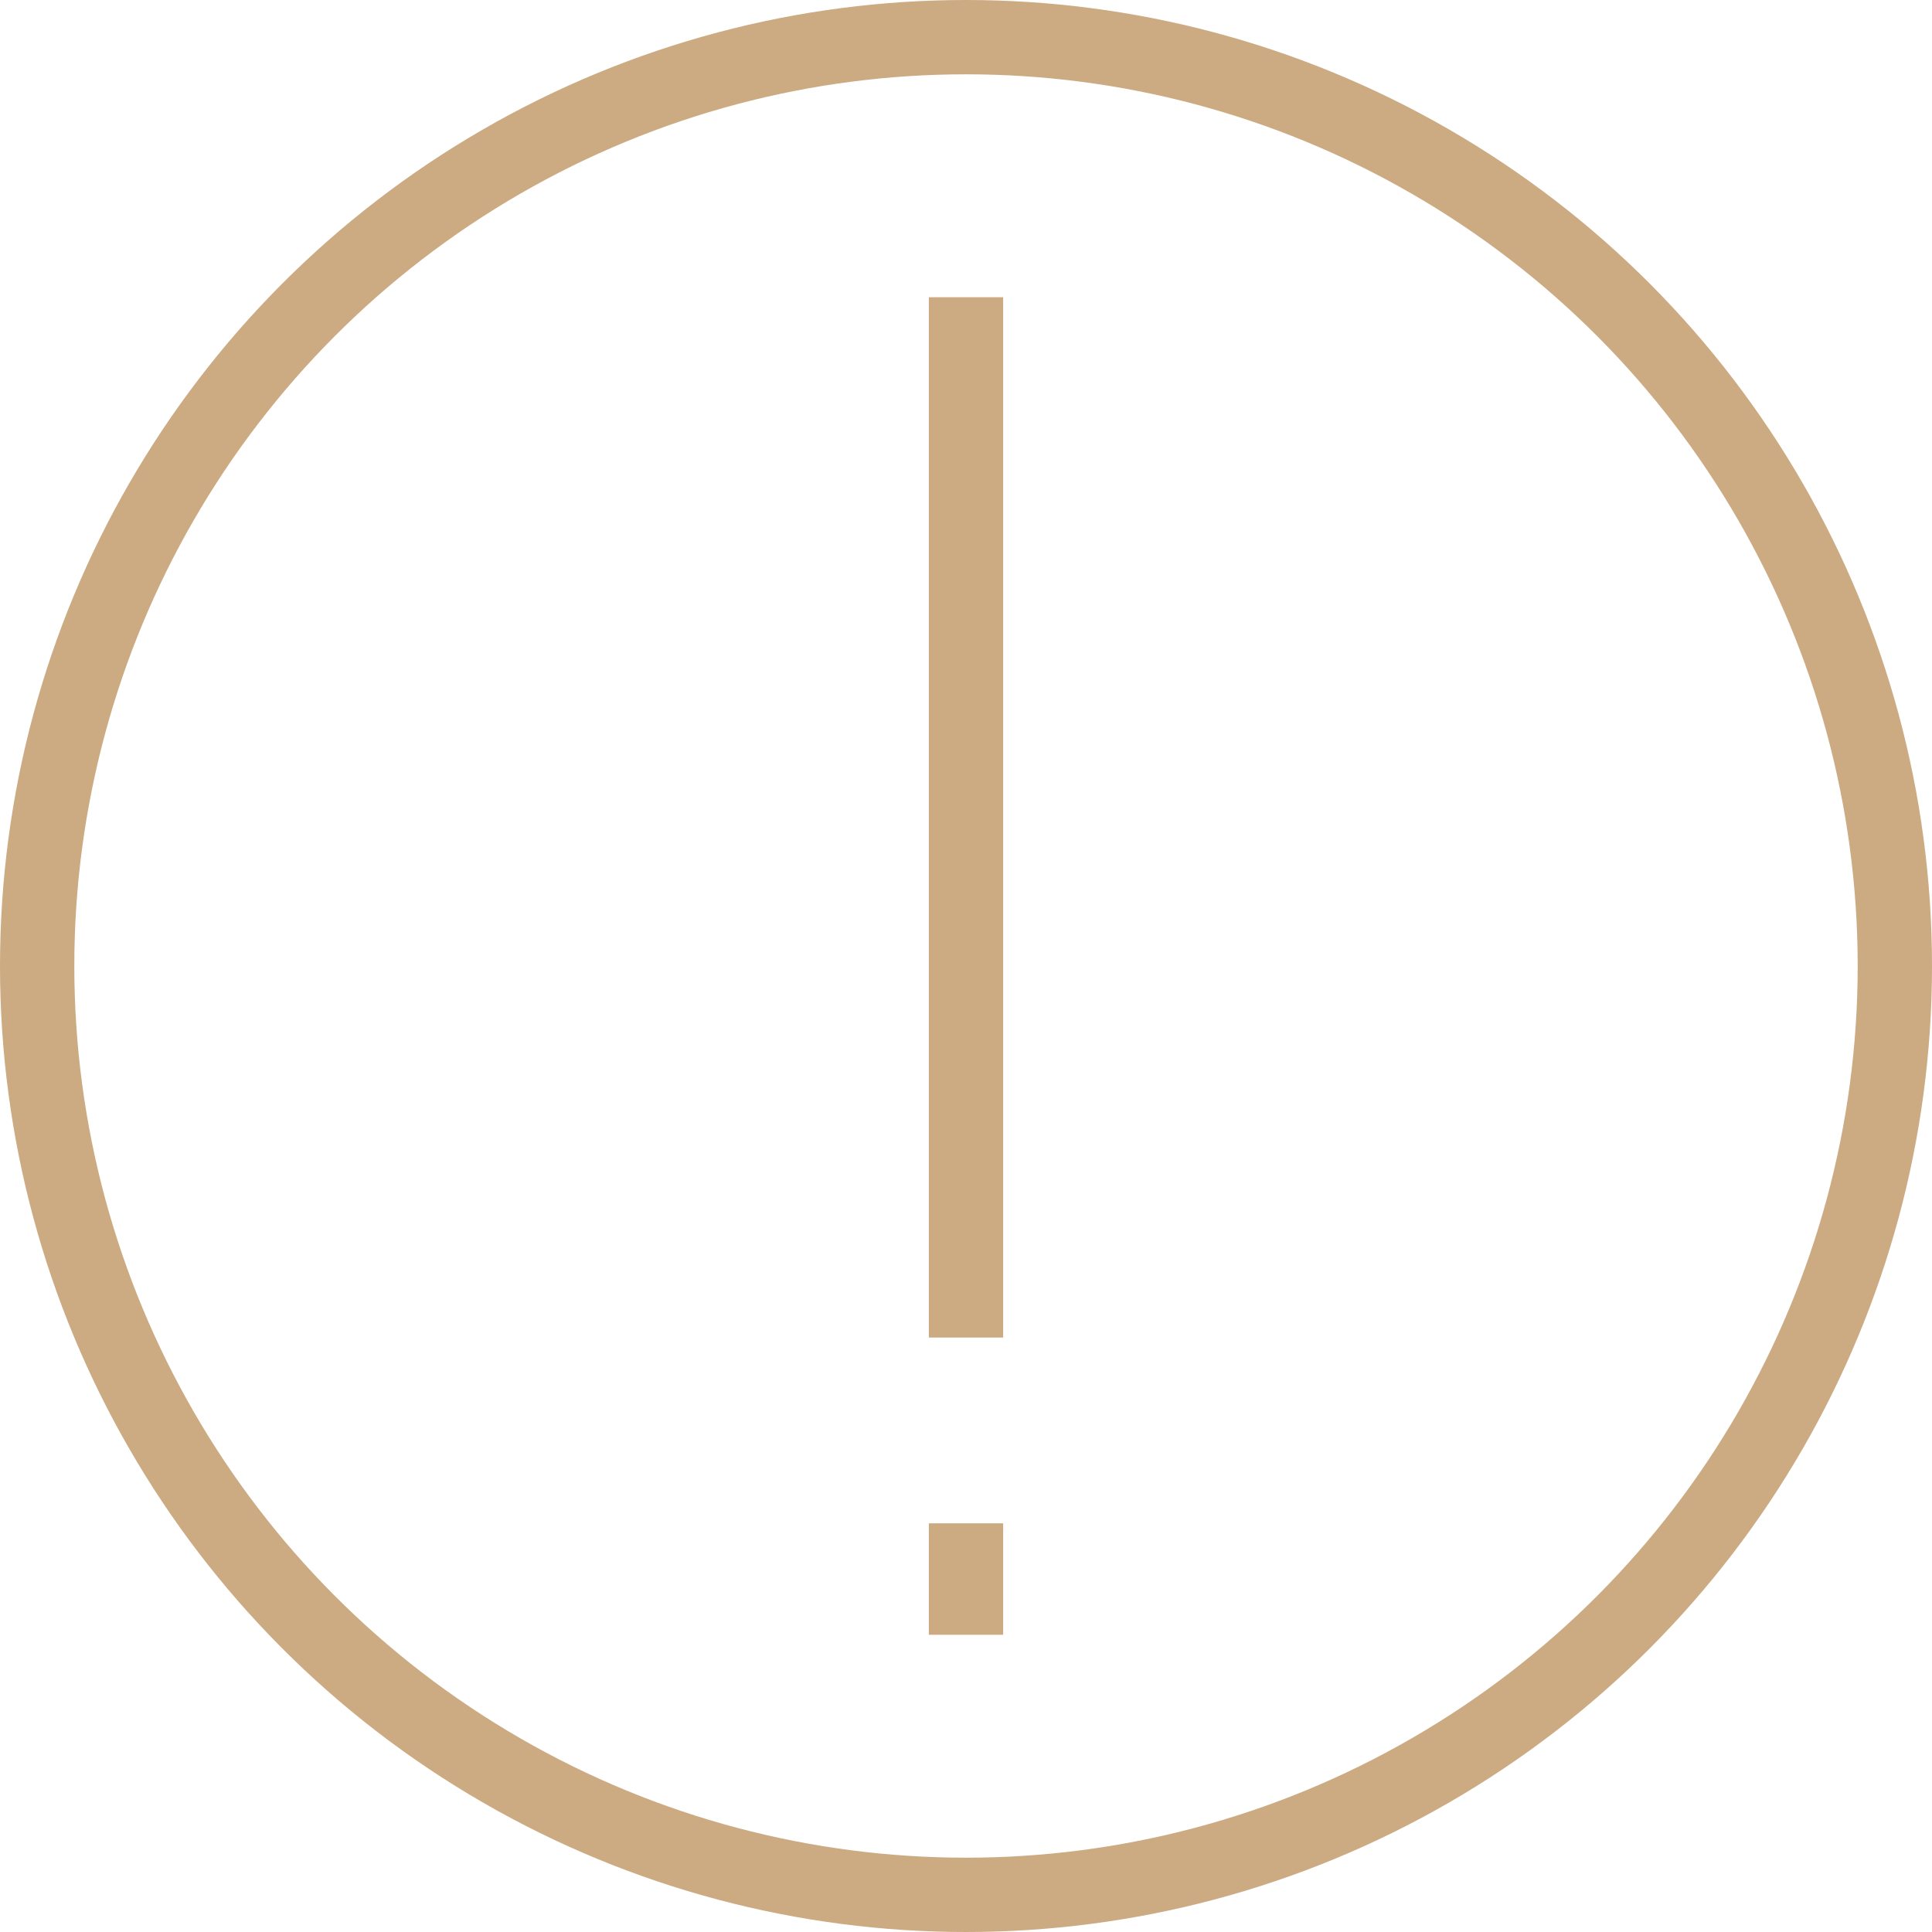 <?xml version="1.0" encoding="UTF-8"?> <svg xmlns="http://www.w3.org/2000/svg" width="26" height="26" viewBox="0 0 26 26" fill="none"> <path d="M13 4V18" stroke="#CCAA82"></path> <path d="M13 20.5V22" stroke="#CCAA82"></path> <circle cx="13" cy="13" r="12.5" stroke="#CCAA82"></circle> </svg> 
